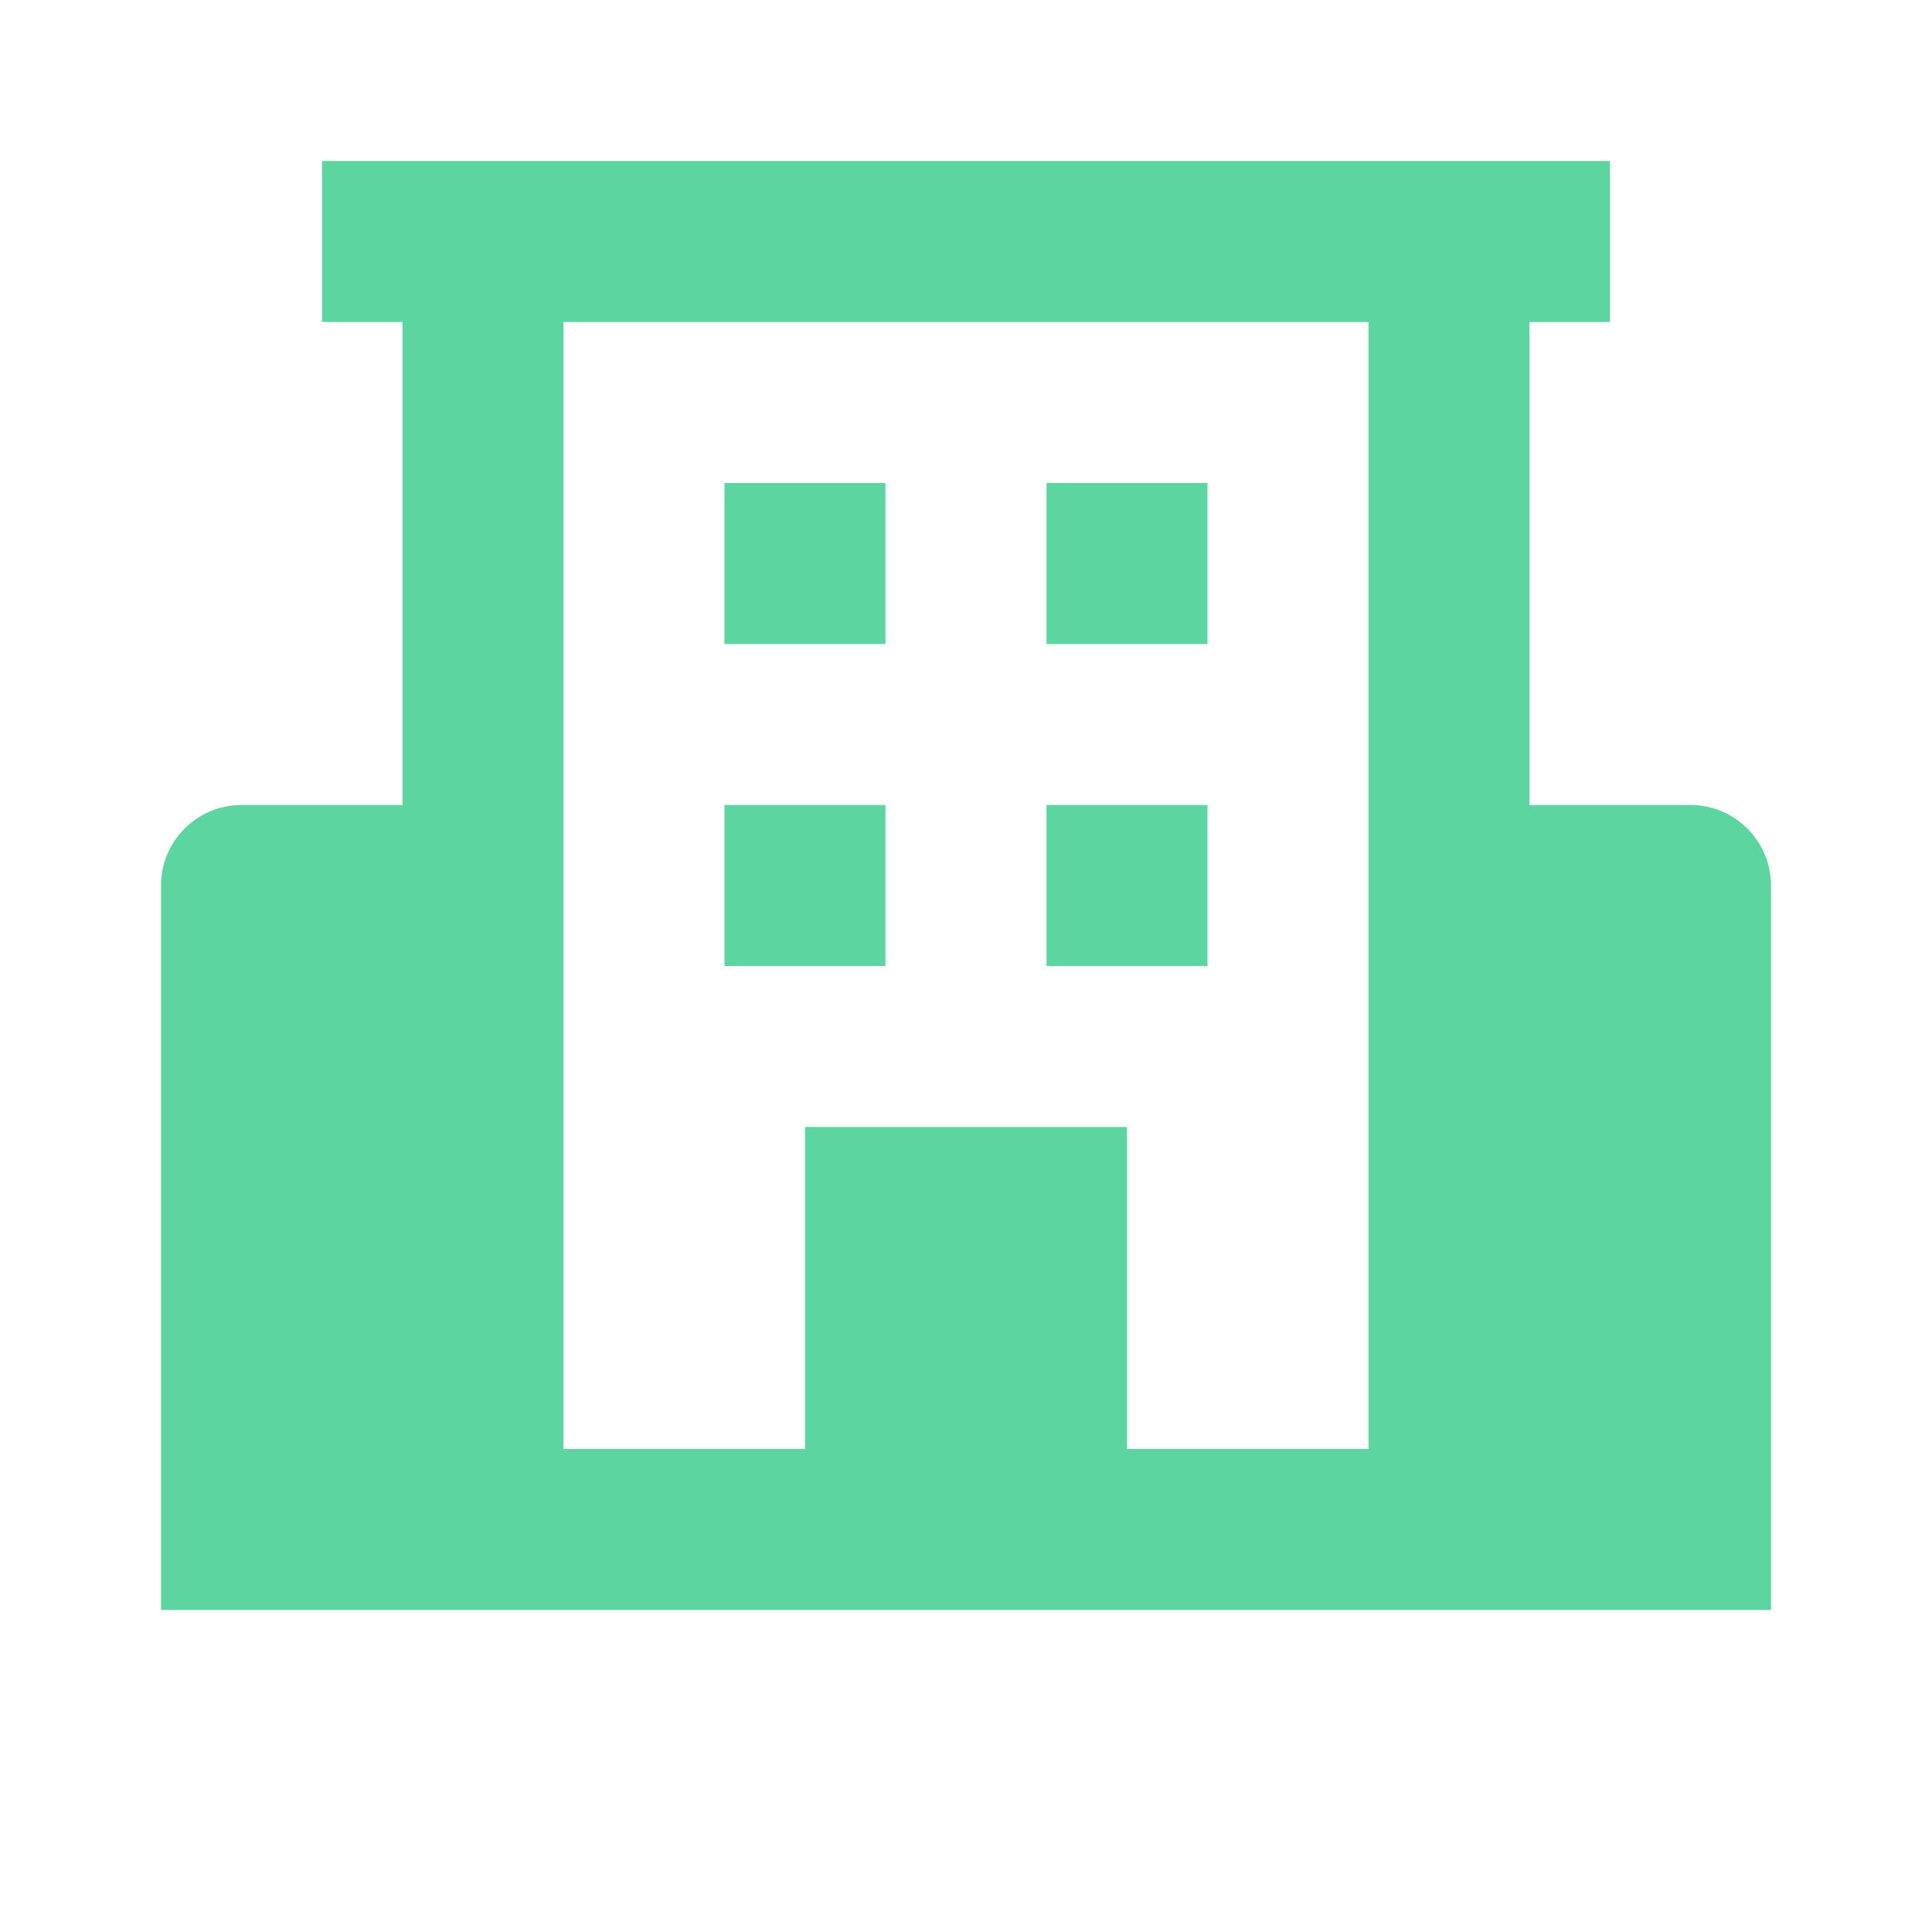 <svg xmlns="http://www.w3.org/2000/svg" width="24" height="24" viewBox="0 0 24 24" style="fill: #5CD5A0;transform: ;msFilter:;"><path d="M21 10h-2V4h1V2H4v2h1v6H3a1 1 0 0 0-1 1v9h20v-9a1 1 0 0 0-1-1zm-7 8v-4h-4v4H7V4h10v14h-3z"></path><path d="M9 6h2v2H9zm4 0h2v2h-2zm-4 4h2v2H9zm4 0h2v2h-2z"></path></svg>
